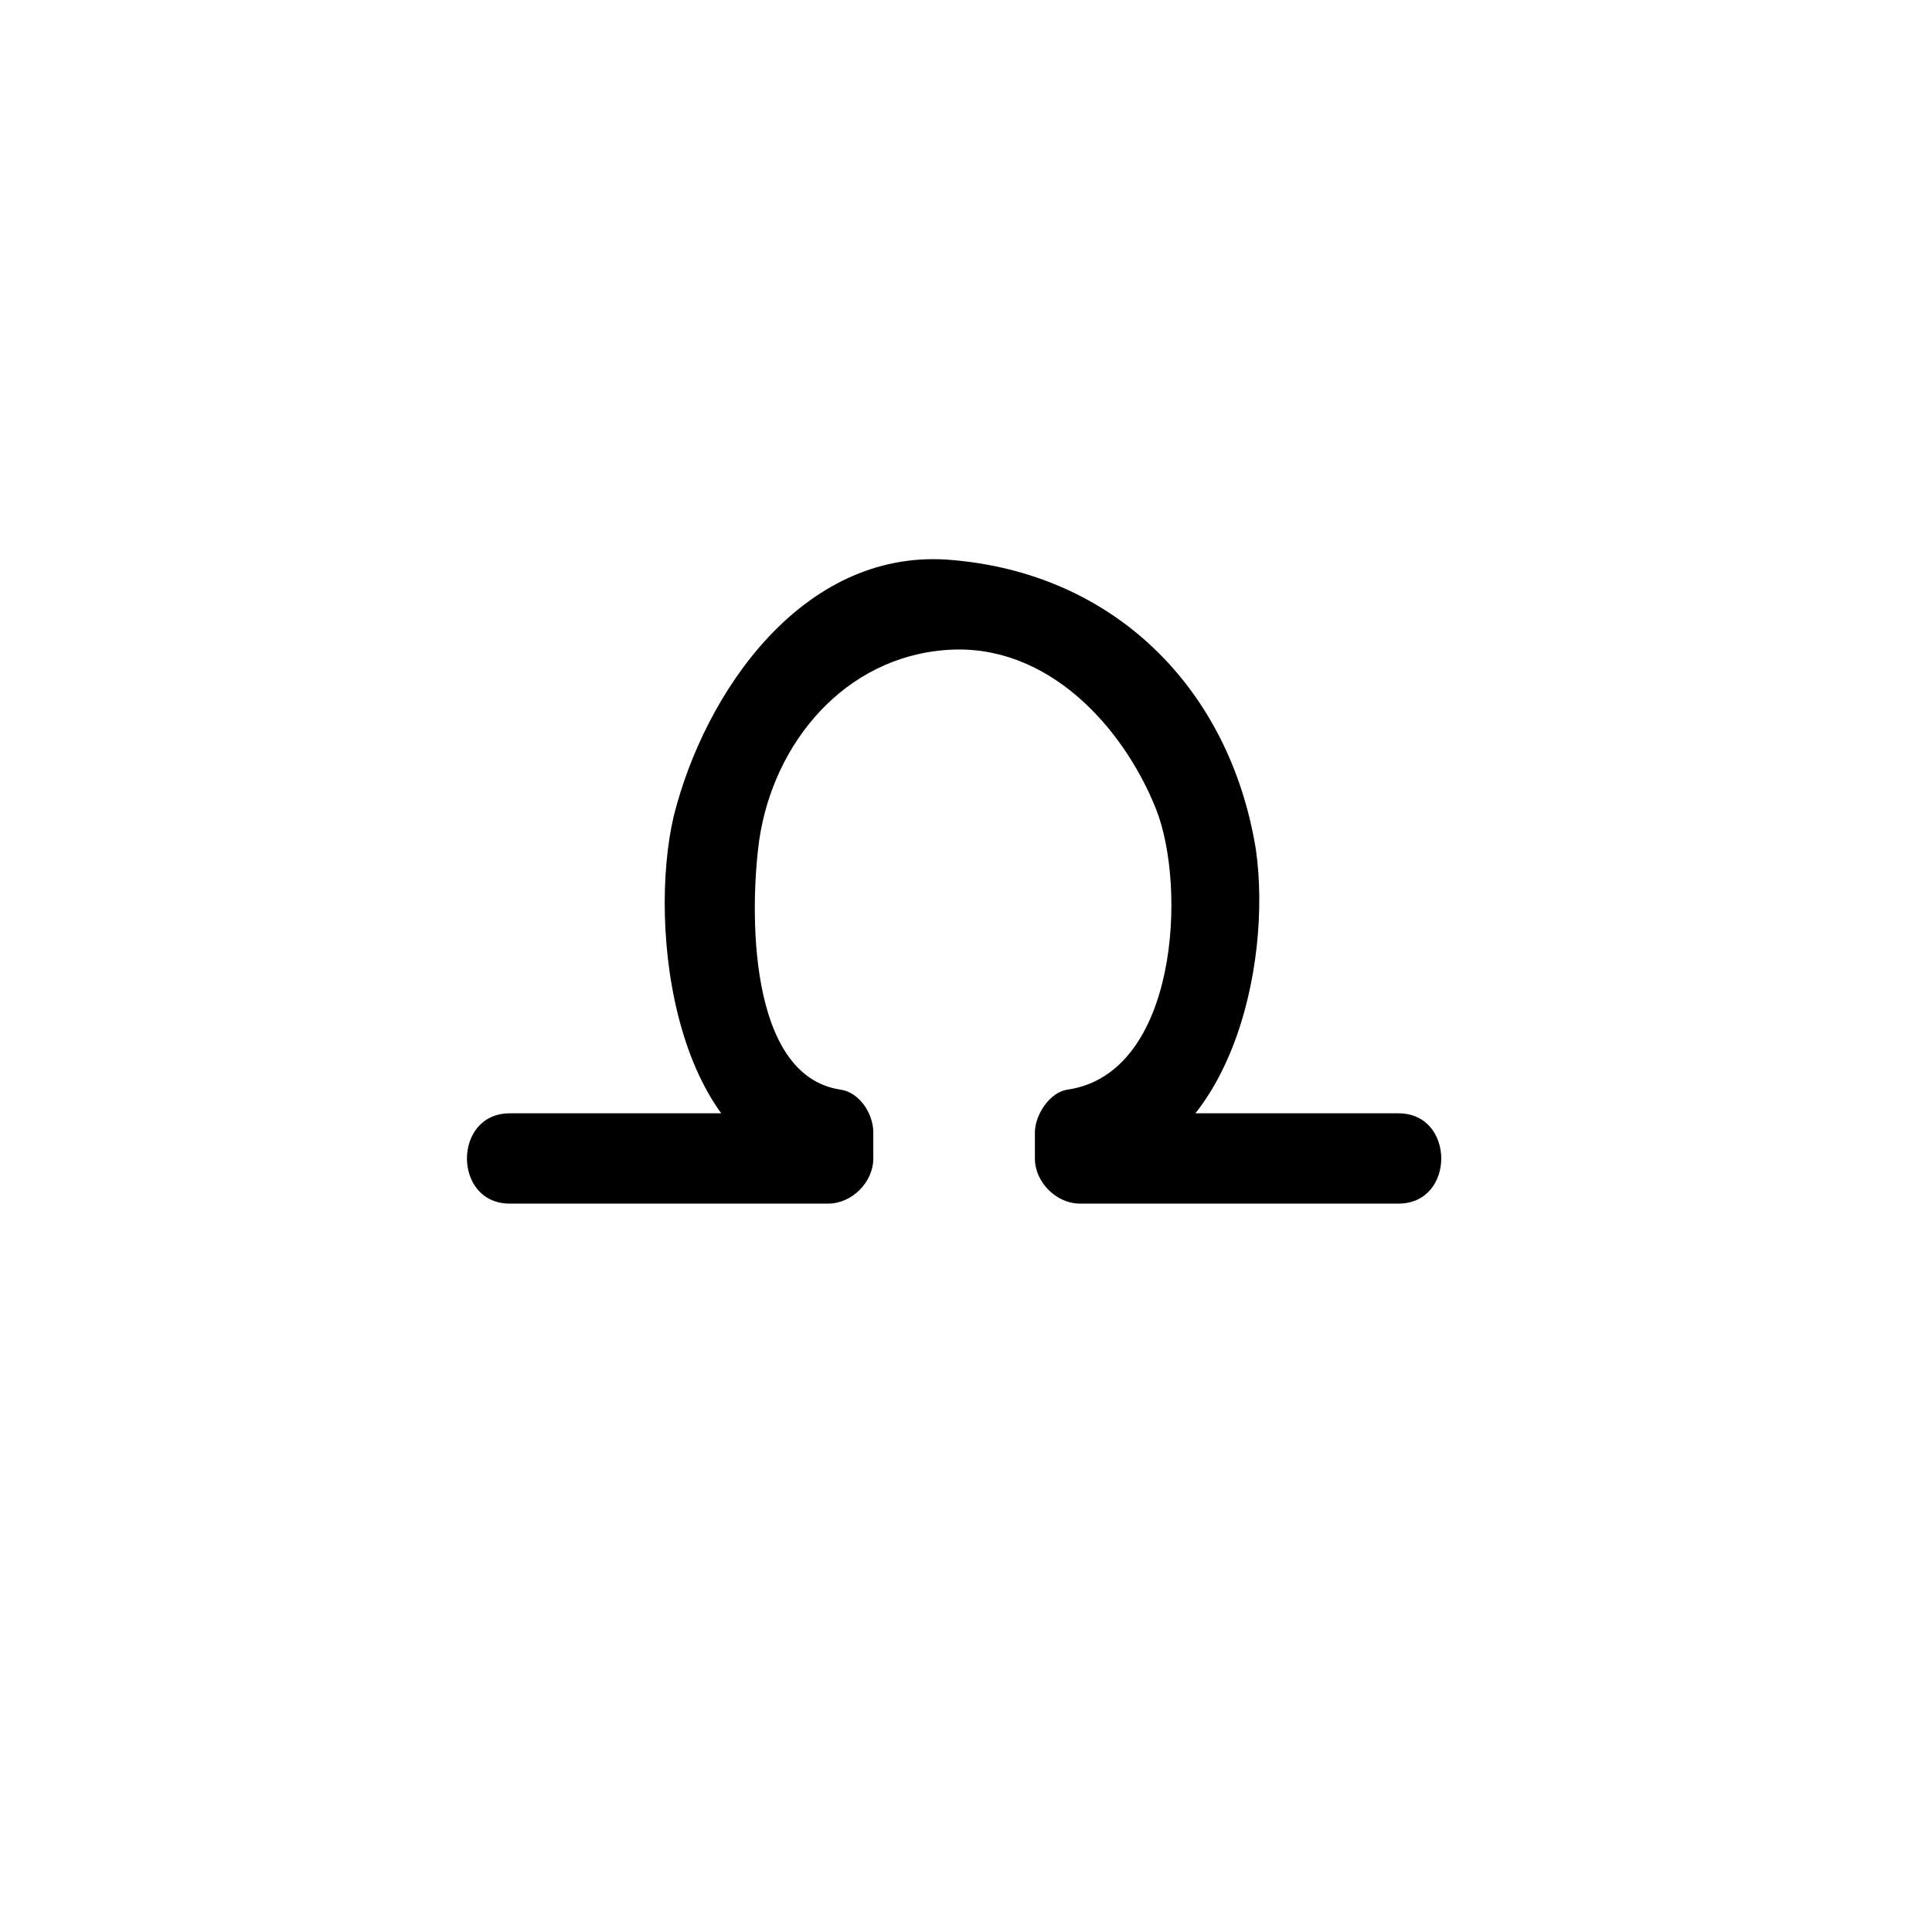 <?xml version="1.0" encoding="UTF-8"?>
<!-- Uploaded to: ICON Repo, www.iconrepo.com, Generator: ICON Repo Mixer Tools -->
<svg fill="#000000" width="800px" height="800px" version="1.1" viewBox="144 144 512 512" xmlns="http://www.w3.org/2000/svg">
 <path d="m514.61 439.04h-84.387c3.777 3.777 8.188 8.188 11.965 11.965v-6.926c-3.148 3.777-5.668 7.559-8.816 11.336 36.527-5.039 47.863-55.418 43.453-86.277-6.926-42.824-37.785-73.684-81.867-76.832-38.414-2.519-64.234 35.266-72.422 68.016-6.926 29.598 0 88.797 37.785 95.094-3.148-3.777-5.668-7.559-8.816-11.336v6.926c3.777-3.777 8.188-8.188 11.965-11.965h-84.387c-15.113 0-15.113 23.93 0 23.93h84.387c6.297 0 11.965-5.668 11.965-11.965v-6.926c0-5.039-3.777-10.707-8.816-11.336-24.562-3.777-23.93-47.863-21.41-66.125 3.777-25.82 22.672-48.492 49.75-50.383 26.449-1.891 46.602 20.152 55.418 42.195 8.188 20.781 5.668 69.902-23.301 74.312-5.039 0.629-8.816 6.926-8.816 11.336v6.926c0 6.297 5.668 11.965 11.965 11.965h84.387c15.117 0.004 15.117-23.93 0-23.93z"/>
</svg>
